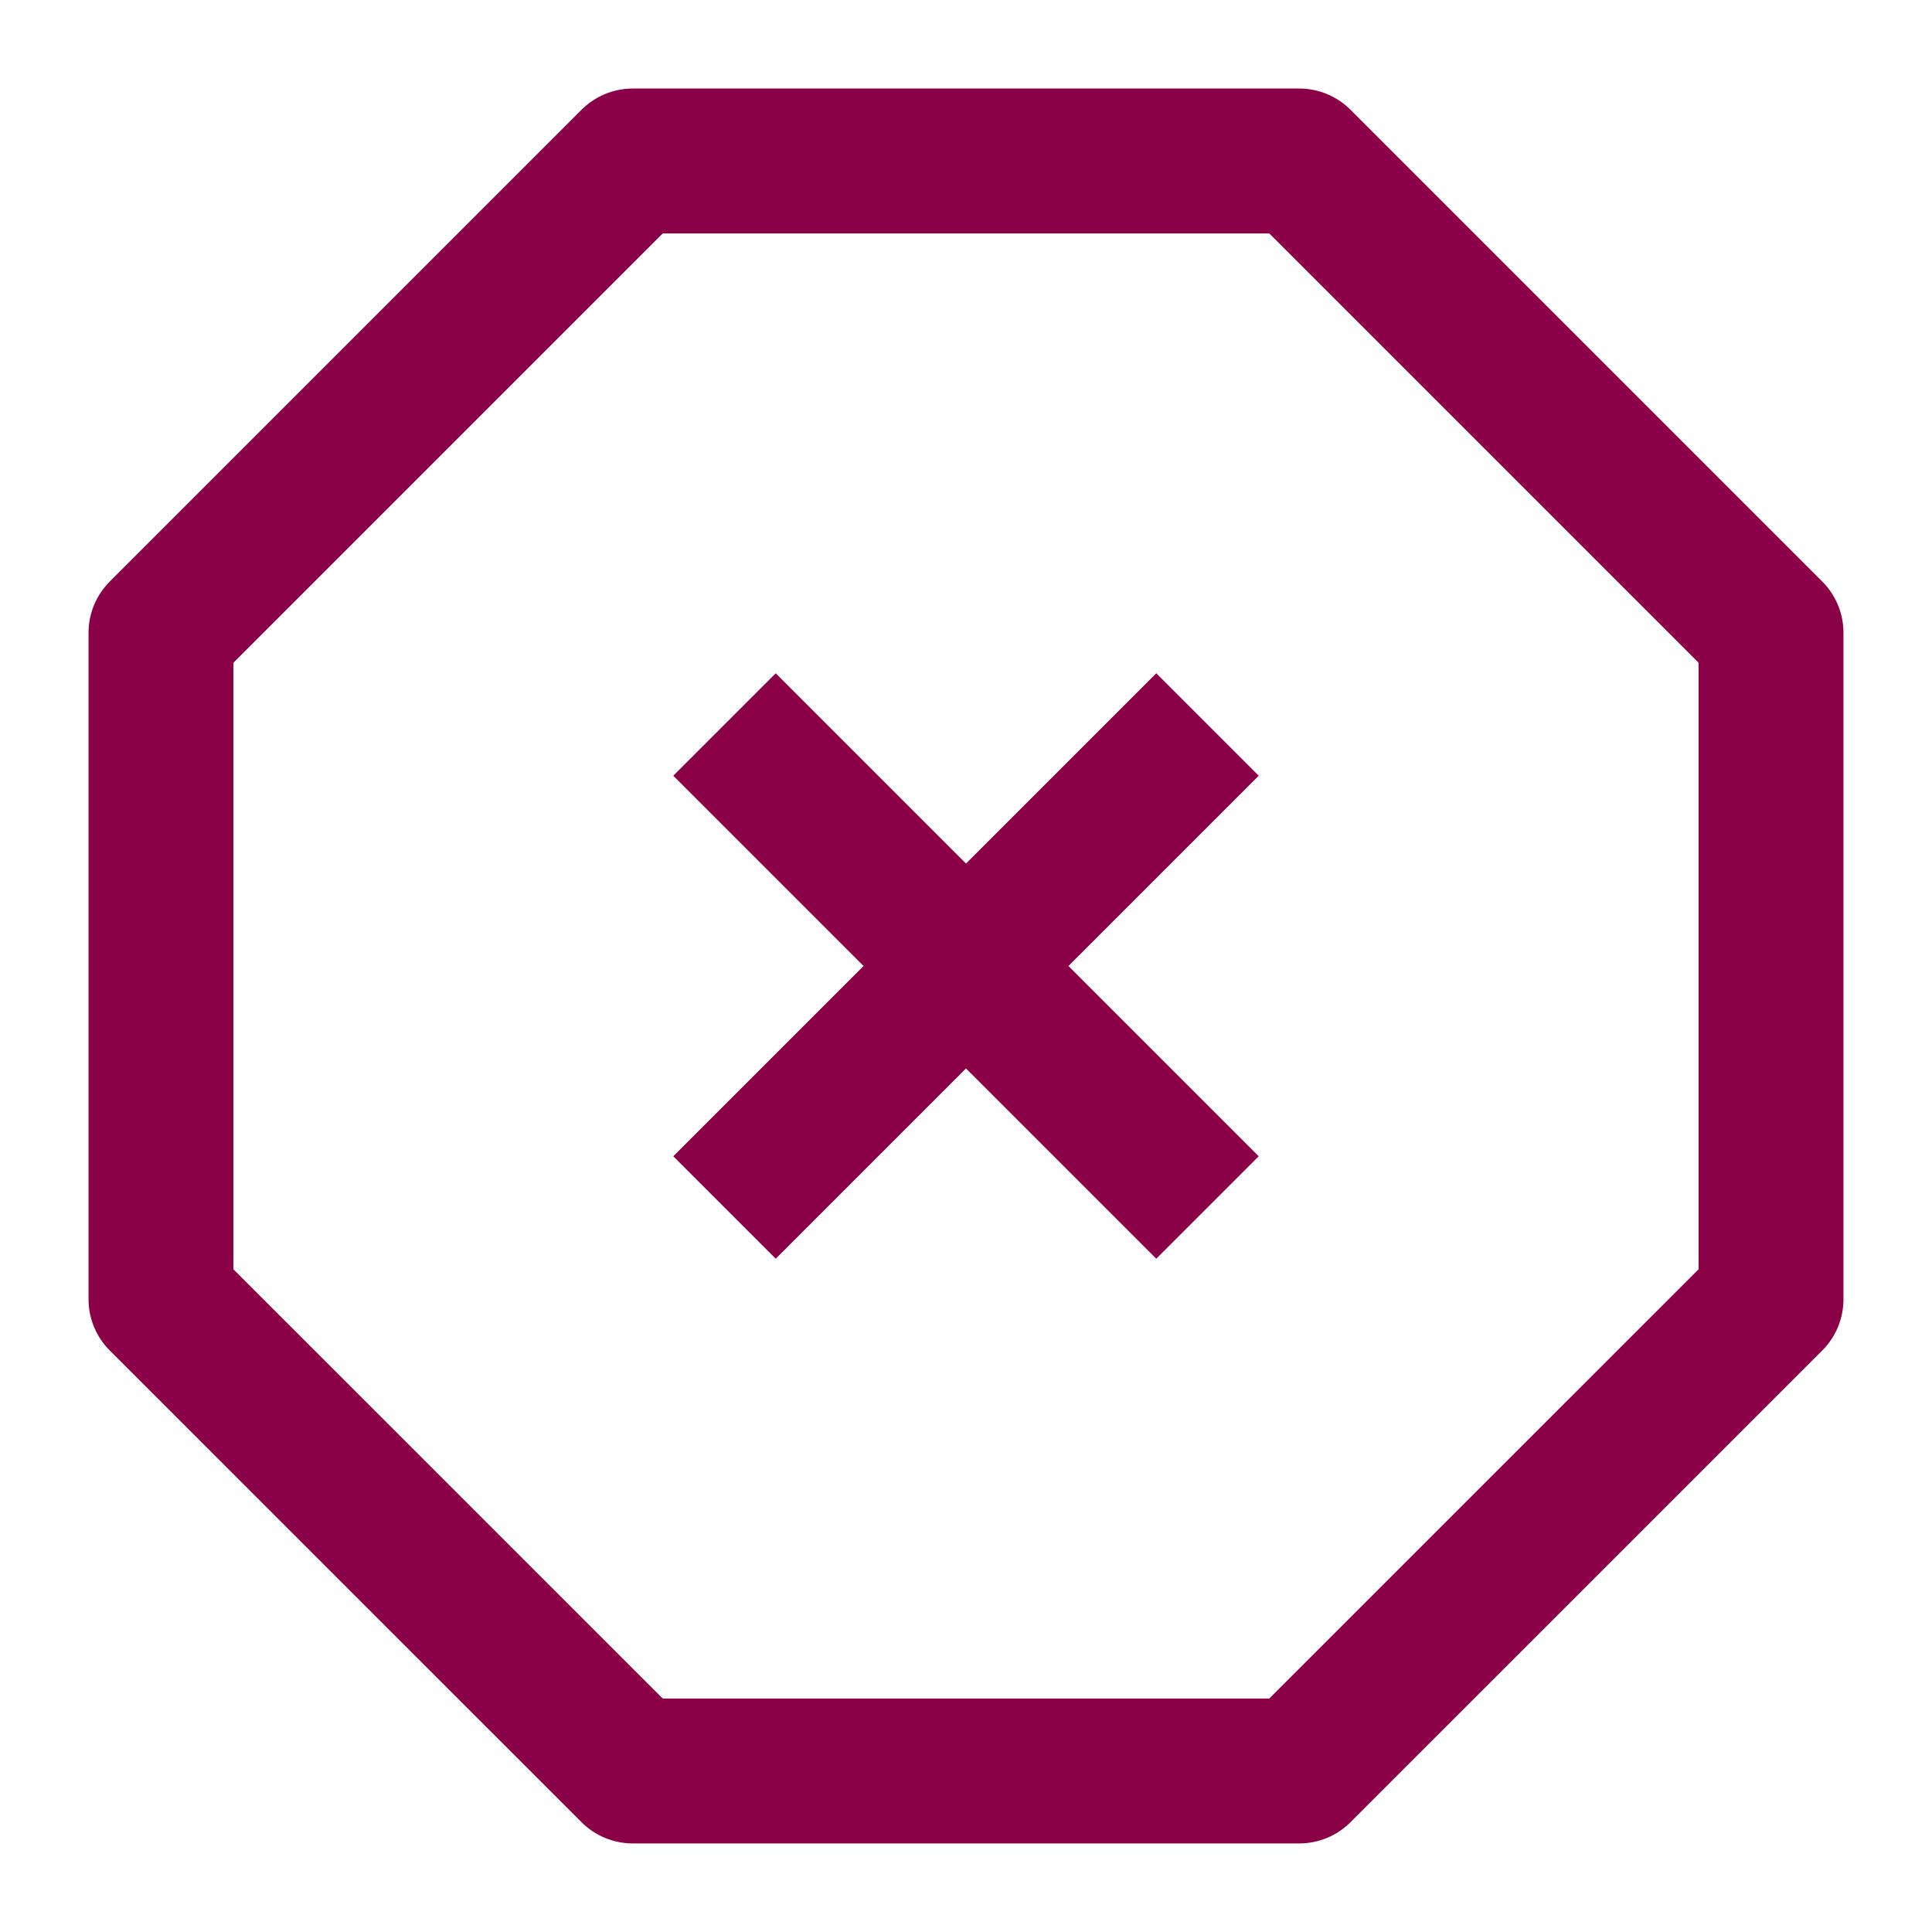 <svg width="40" height="40" viewBox="0 0 40 40" fill="none" xmlns="http://www.w3.org/2000/svg">
<path d="M13.1 3.333H26.9L36.667 13.1V26.9L26.9 36.666H13.1L3.333 26.9V13.1L13.1 3.333Z" stroke="#8B0147" stroke-width="3" stroke-linecap="round" stroke-linejoin="round"/>
<path d="M25 15L15 25" stroke="#8B0147" stroke-width="3" stroke-linejoin="round"/>
<path d="M15 15L25 25" stroke="#8B0147" stroke-width="3" stroke-linejoin="round"/>
</svg>
